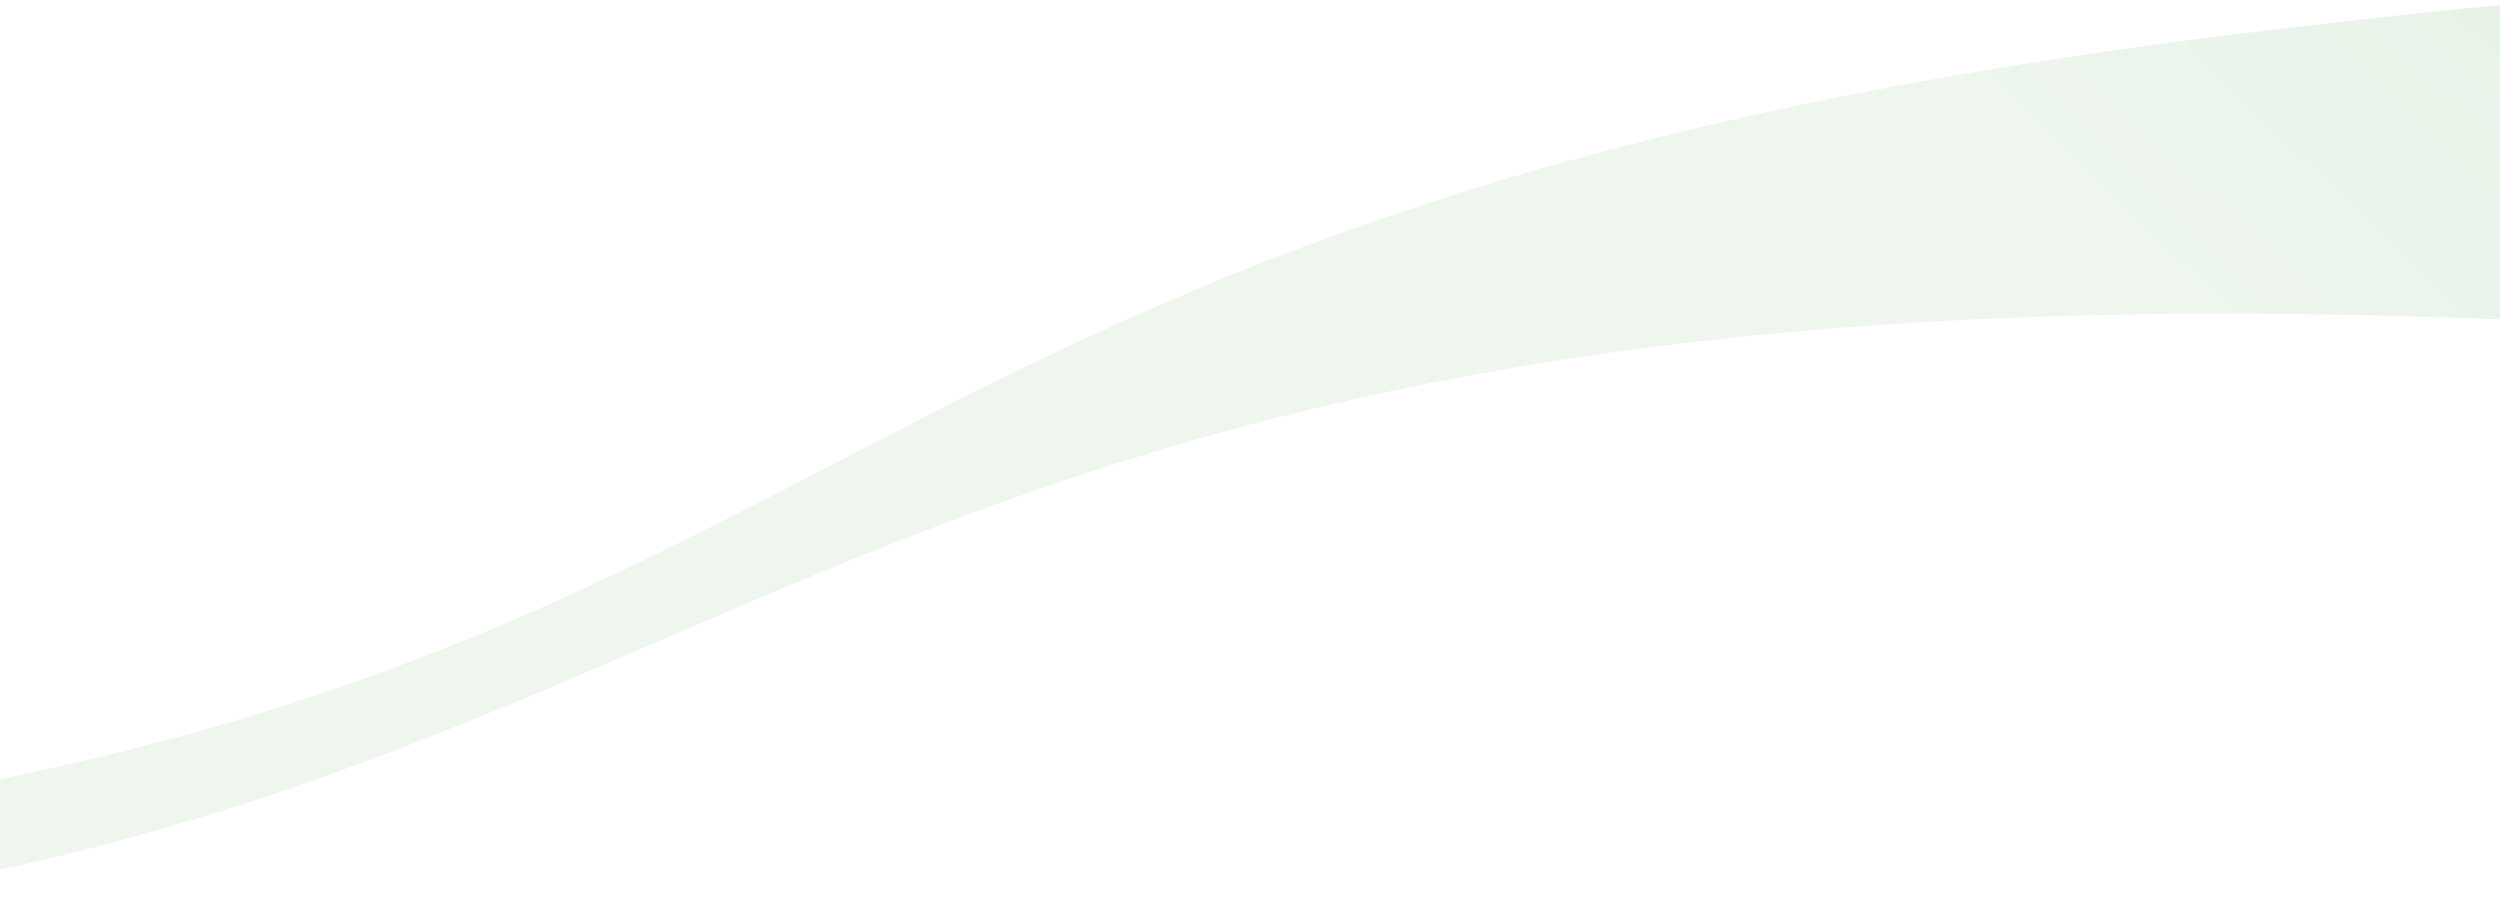 <svg xmlns="http://www.w3.org/2000/svg" xmlns:xlink="http://www.w3.org/1999/xlink" width="414" height="150" viewBox="0 0 414 150">
  <defs>
    <clipPath id="clip-path">
      <rect id="clip" width="414" height="150" transform="translate(0 7649)" fill="#fff" stroke="#707070" stroke-width="1"/>
    </clipPath>
    <clipPath id="clip-path-2">
      <rect id="Rectangle_1158" data-name="Rectangle 1158" width="1366" height="718.882" transform="translate(0 0)" fill="#fff" stroke="#707070" stroke-width="1"/>
    </clipPath>
    <linearGradient id="linear-gradient" x1="-0.06" y1="0.653" x2="0.658" y2="0.362" gradientUnits="objectBoundingBox">
      <stop offset="0" stop-color="#90c489"/>
      <stop offset="1" stop-color="#e6f2e6"/>
    </linearGradient>
    <filter id="Path_1263" x="-163.227" y="-304.616" width="1514.64" height="631.266" filterUnits="userSpaceOnUse">
      <feOffset input="SourceAlpha"/>
      <feGaussianBlur stdDeviation="10" result="blur"/>
      <feFlood flood-opacity="0.078"/>
      <feComposite operator="in" in2="blur"/>
      <feComposite in="SourceGraphic"/>
    </filter>
    <filter id="Path_1262" x="-152.16" y="-1234.666" width="1486" height="1435.616" filterUnits="userSpaceOnUse">
      <feOffset input="SourceAlpha"/>
      <feGaussianBlur stdDeviation="20" result="blur-2"/>
      <feFlood flood-opacity="0.078"/>
      <feComposite operator="in" in2="blur-2"/>
      <feComposite in="SourceGraphic"/>
    </filter>
  </defs>
  <g id="deco-training-sp" transform="translate(0 -7649)" clip-path="url(#clip-path)">
    <g id="bg" transform="translate(-13.16 3969.95)">
      <g id="Mask_Group_2" data-name="Mask Group 2" transform="translate(1201.798 4196.05) rotate(-167)" clip-path="url(#clip-path-2)">
        <g transform="matrix(-0.97, 0.22, -0.22, -0.97, 1274.47, 236.36)" filter="url(#Path_1263)">
          <path id="Path_1263-2" data-name="Path 1263" d="M1409.4,62.234c-238.793,22.479-215.729,133.724-503.389,156.9s-316.929-38.135-539.164-22.7S0,369.027,0,369.027L43.777,487.614H1417.943Z" transform="matrix(-0.99, -0.1, 0.1, -0.99, 1270.44, 358.54)" opacity="0.653" fill="url(#linear-gradient)"/>
        </g>
      </g>
      <g transform="matrix(1, 0, 0, 1, 13.16, 3679.05)" filter="url(#Path_1262)">
        <path id="Path_1262-2" data-name="Path 1262" d="M1366,0c-240.588,16.711-209.084,103.622-459.73,134.952s-321.016-12.028-541.807,0S0,269.44,0,269.44V1315.616H1365.243Z" transform="translate(1273.84 140.95) rotate(180)" fill="#fff"/>
      </g>
    </g>
  </g>
</svg>
